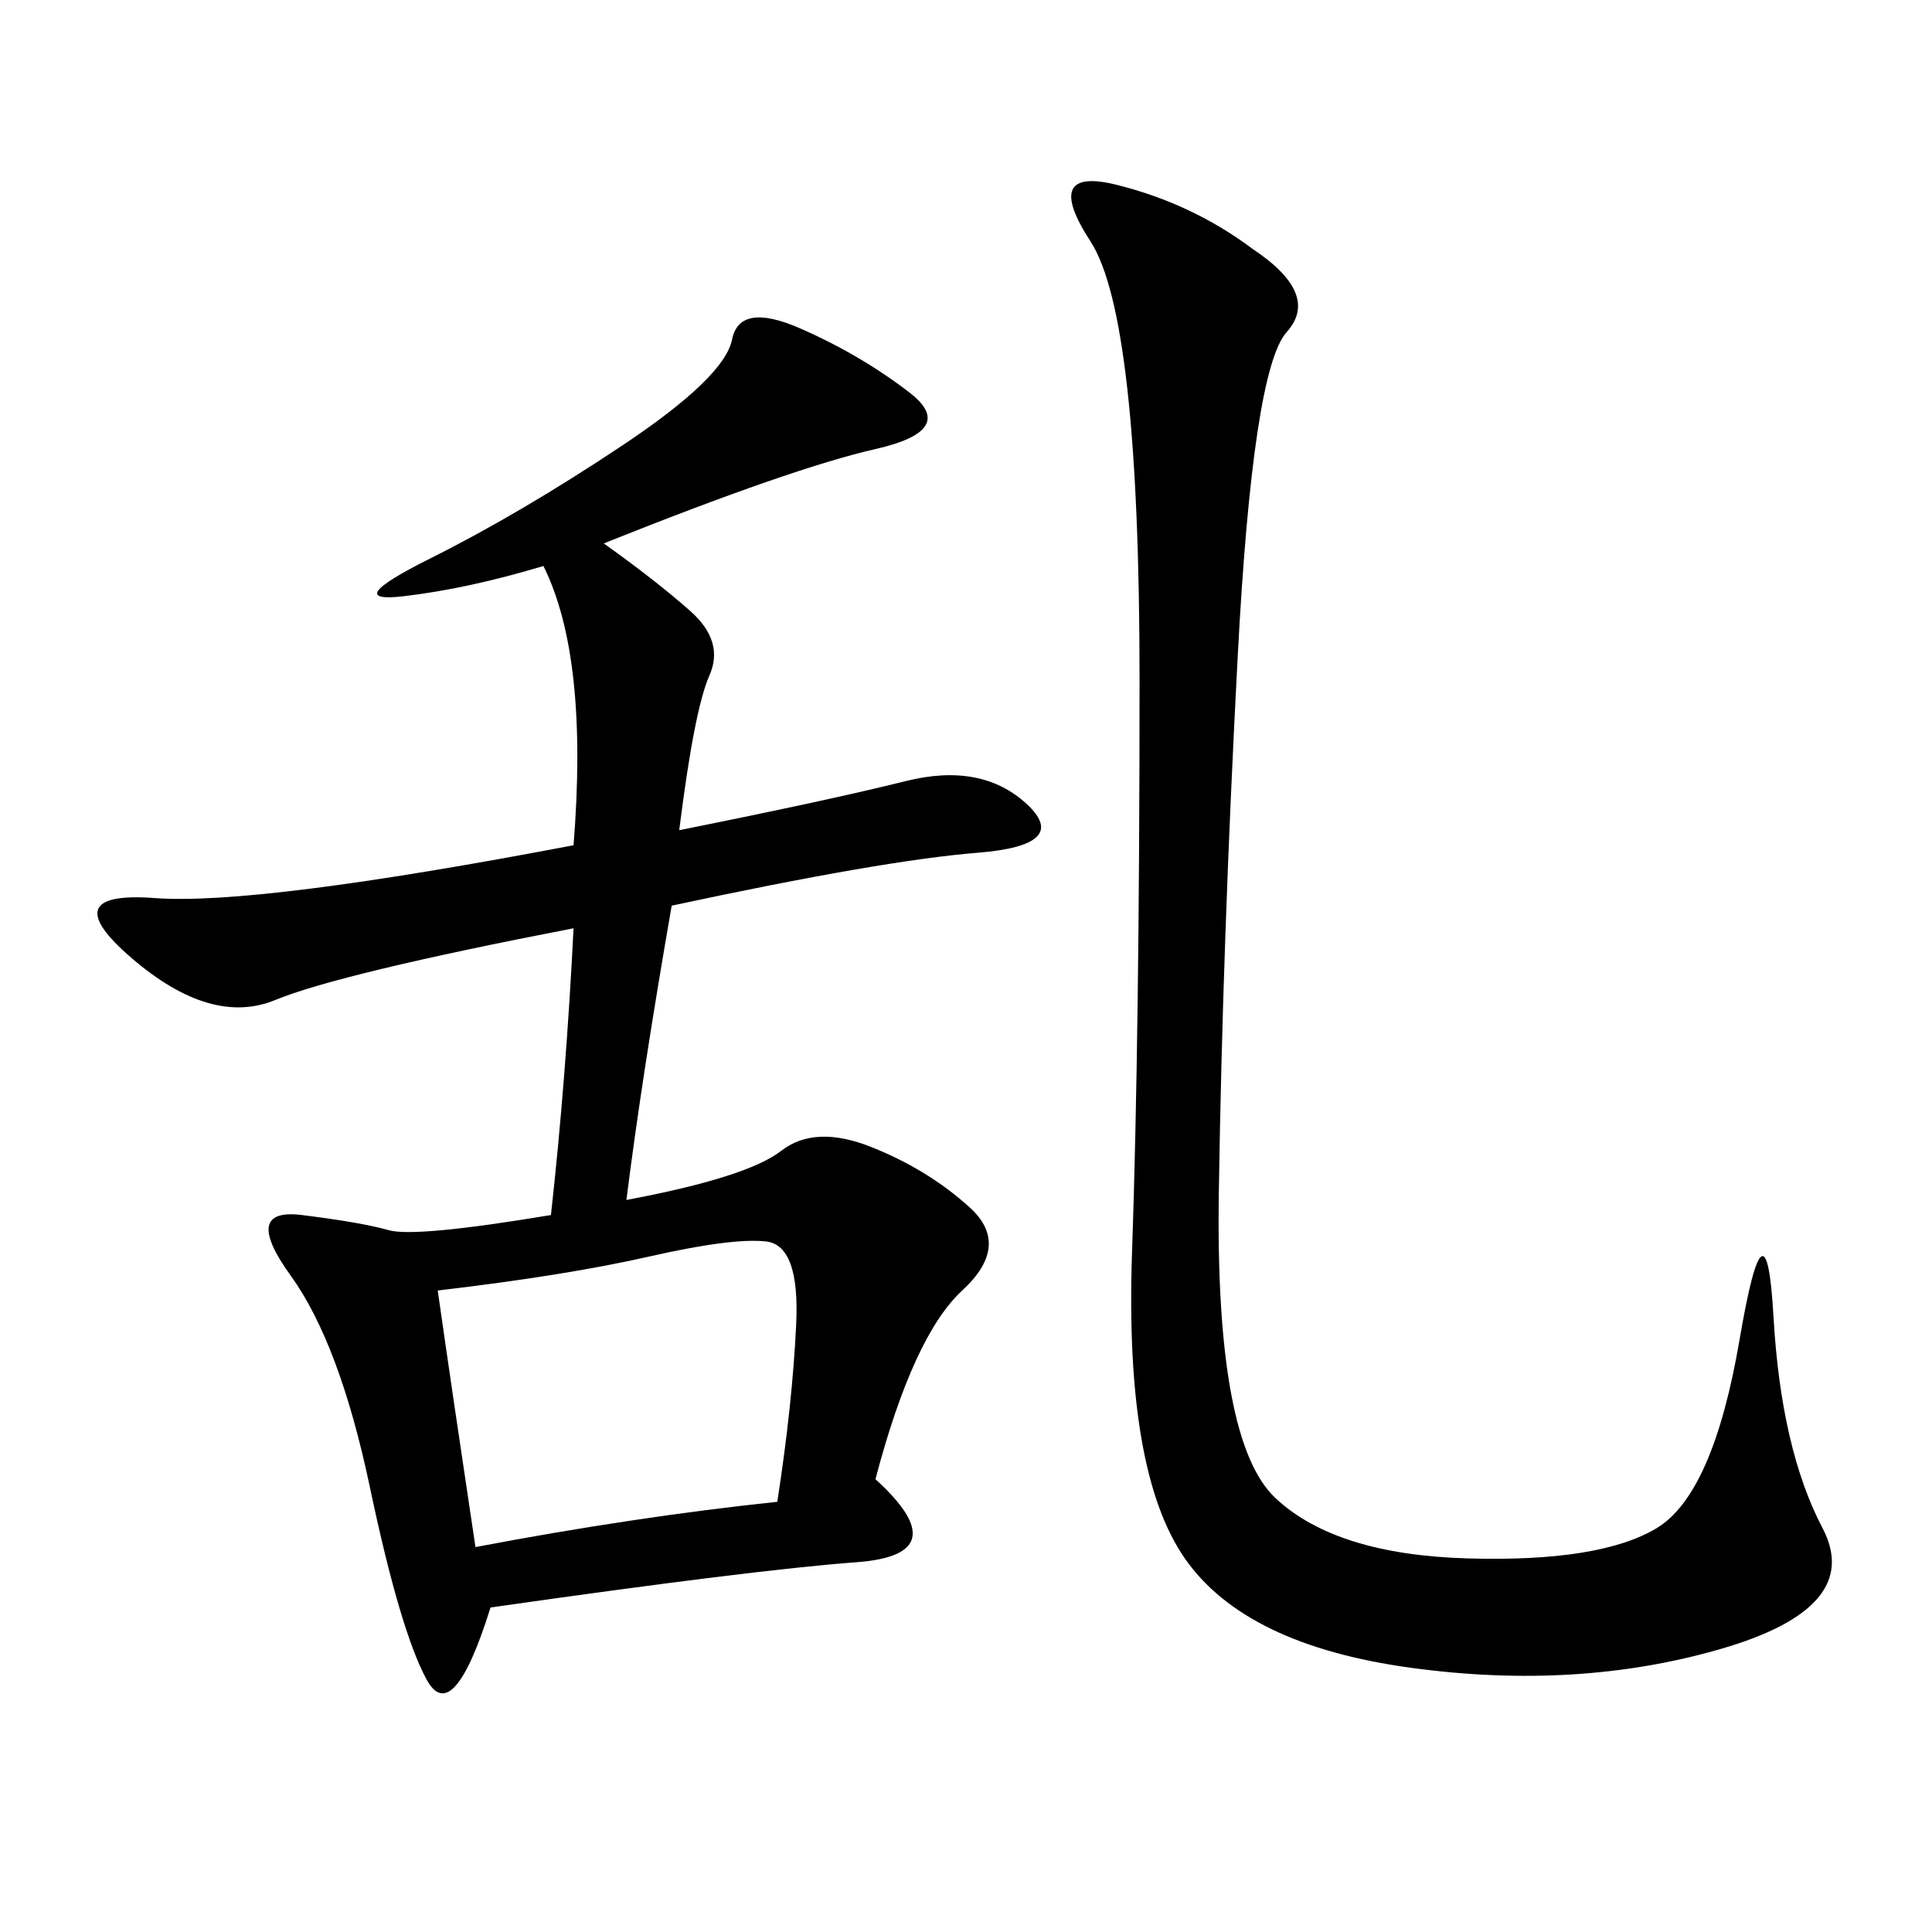 <svg xmlns="http://www.w3.org/2000/svg" xmlns:xlink="http://www.w3.org/1999/xlink" width="300" height="300"><path d="M93.75 84.38Q101.95 90.23 107.23 94.92Q112.50 99.61 110.16 104.88Q107.81 110.16 105.47 128.91L105.47 128.91Q128.91 124.22 140.63 121.29Q152.34 118.36 159.38 124.80Q166.41 131.25 151.76 132.42Q137.11 133.59 104.30 140.63L104.30 140.63Q99.61 167.58 97.27 186.33L97.27 186.33Q116.02 182.81 121.29 178.71Q126.56 174.61 135.35 178.13Q144.14 181.64 150.59 187.50Q157.03 193.36 149.41 200.39Q141.80 207.42 135.94 229.69L135.94 229.69Q148.83 241.41 133.01 242.58Q117.19 243.75 76.17 249.61L76.17 249.61Q70.31 268.36 66.21 260.74Q62.11 253.13 57.42 230.86Q52.73 208.59 45.12 198.05Q37.50 187.50 46.88 188.67Q56.25 189.84 60.35 191.02Q64.45 192.19 85.55 188.67L85.55 188.67Q87.89 167.58 89.06 144.14L89.06 144.14Q52.73 151.17 42.77 155.27Q32.81 159.38 20.51 148.83Q8.20 138.28 24.02 139.45Q39.84 140.63 89.06 131.25L89.06 131.25Q91.41 101.95 84.38 87.89L84.38 87.89Q72.66 91.41 62.70 92.58Q52.73 93.75 66.80 86.72Q80.86 79.69 96.68 69.14Q112.50 58.59 113.67 52.73Q114.84 46.88 124.22 50.98Q133.59 55.08 141.21 60.94Q148.83 66.80 135.94 69.73Q123.05 72.66 93.75 84.38L93.75 84.38ZM194.53 38.67Q205.08 45.70 199.80 51.56Q194.53 57.42 192.19 101.95Q189.84 146.48 189.26 185.16Q188.67 223.83 198.05 232.62Q207.42 241.41 227.93 241.99Q248.44 242.58 257.23 237.30Q266.02 232.03 270.12 208.01Q274.22 183.98 275.39 204.49Q276.56 225 283.01 237.30Q289.45 249.61 267.19 256.05Q244.92 262.50 219.14 258.98Q193.36 255.47 183.98 241.99Q174.61 228.52 175.78 194.53Q176.95 160.55 176.95 105.47L176.95 105.47Q176.95 49.22 169.34 37.50Q161.72 25.78 173.44 28.71Q185.16 31.64 194.53 38.67L194.53 38.67ZM67.97 200.39Q70.31 216.80 73.83 240.23L73.83 240.23Q98.44 235.55 120.70 233.20L120.70 233.20Q123.05 217.97 123.63 205.66Q124.22 193.36 118.95 192.77Q113.67 192.19 100.78 195.12Q87.89 198.05 67.97 200.39L67.97 200.39Z"/></svg>